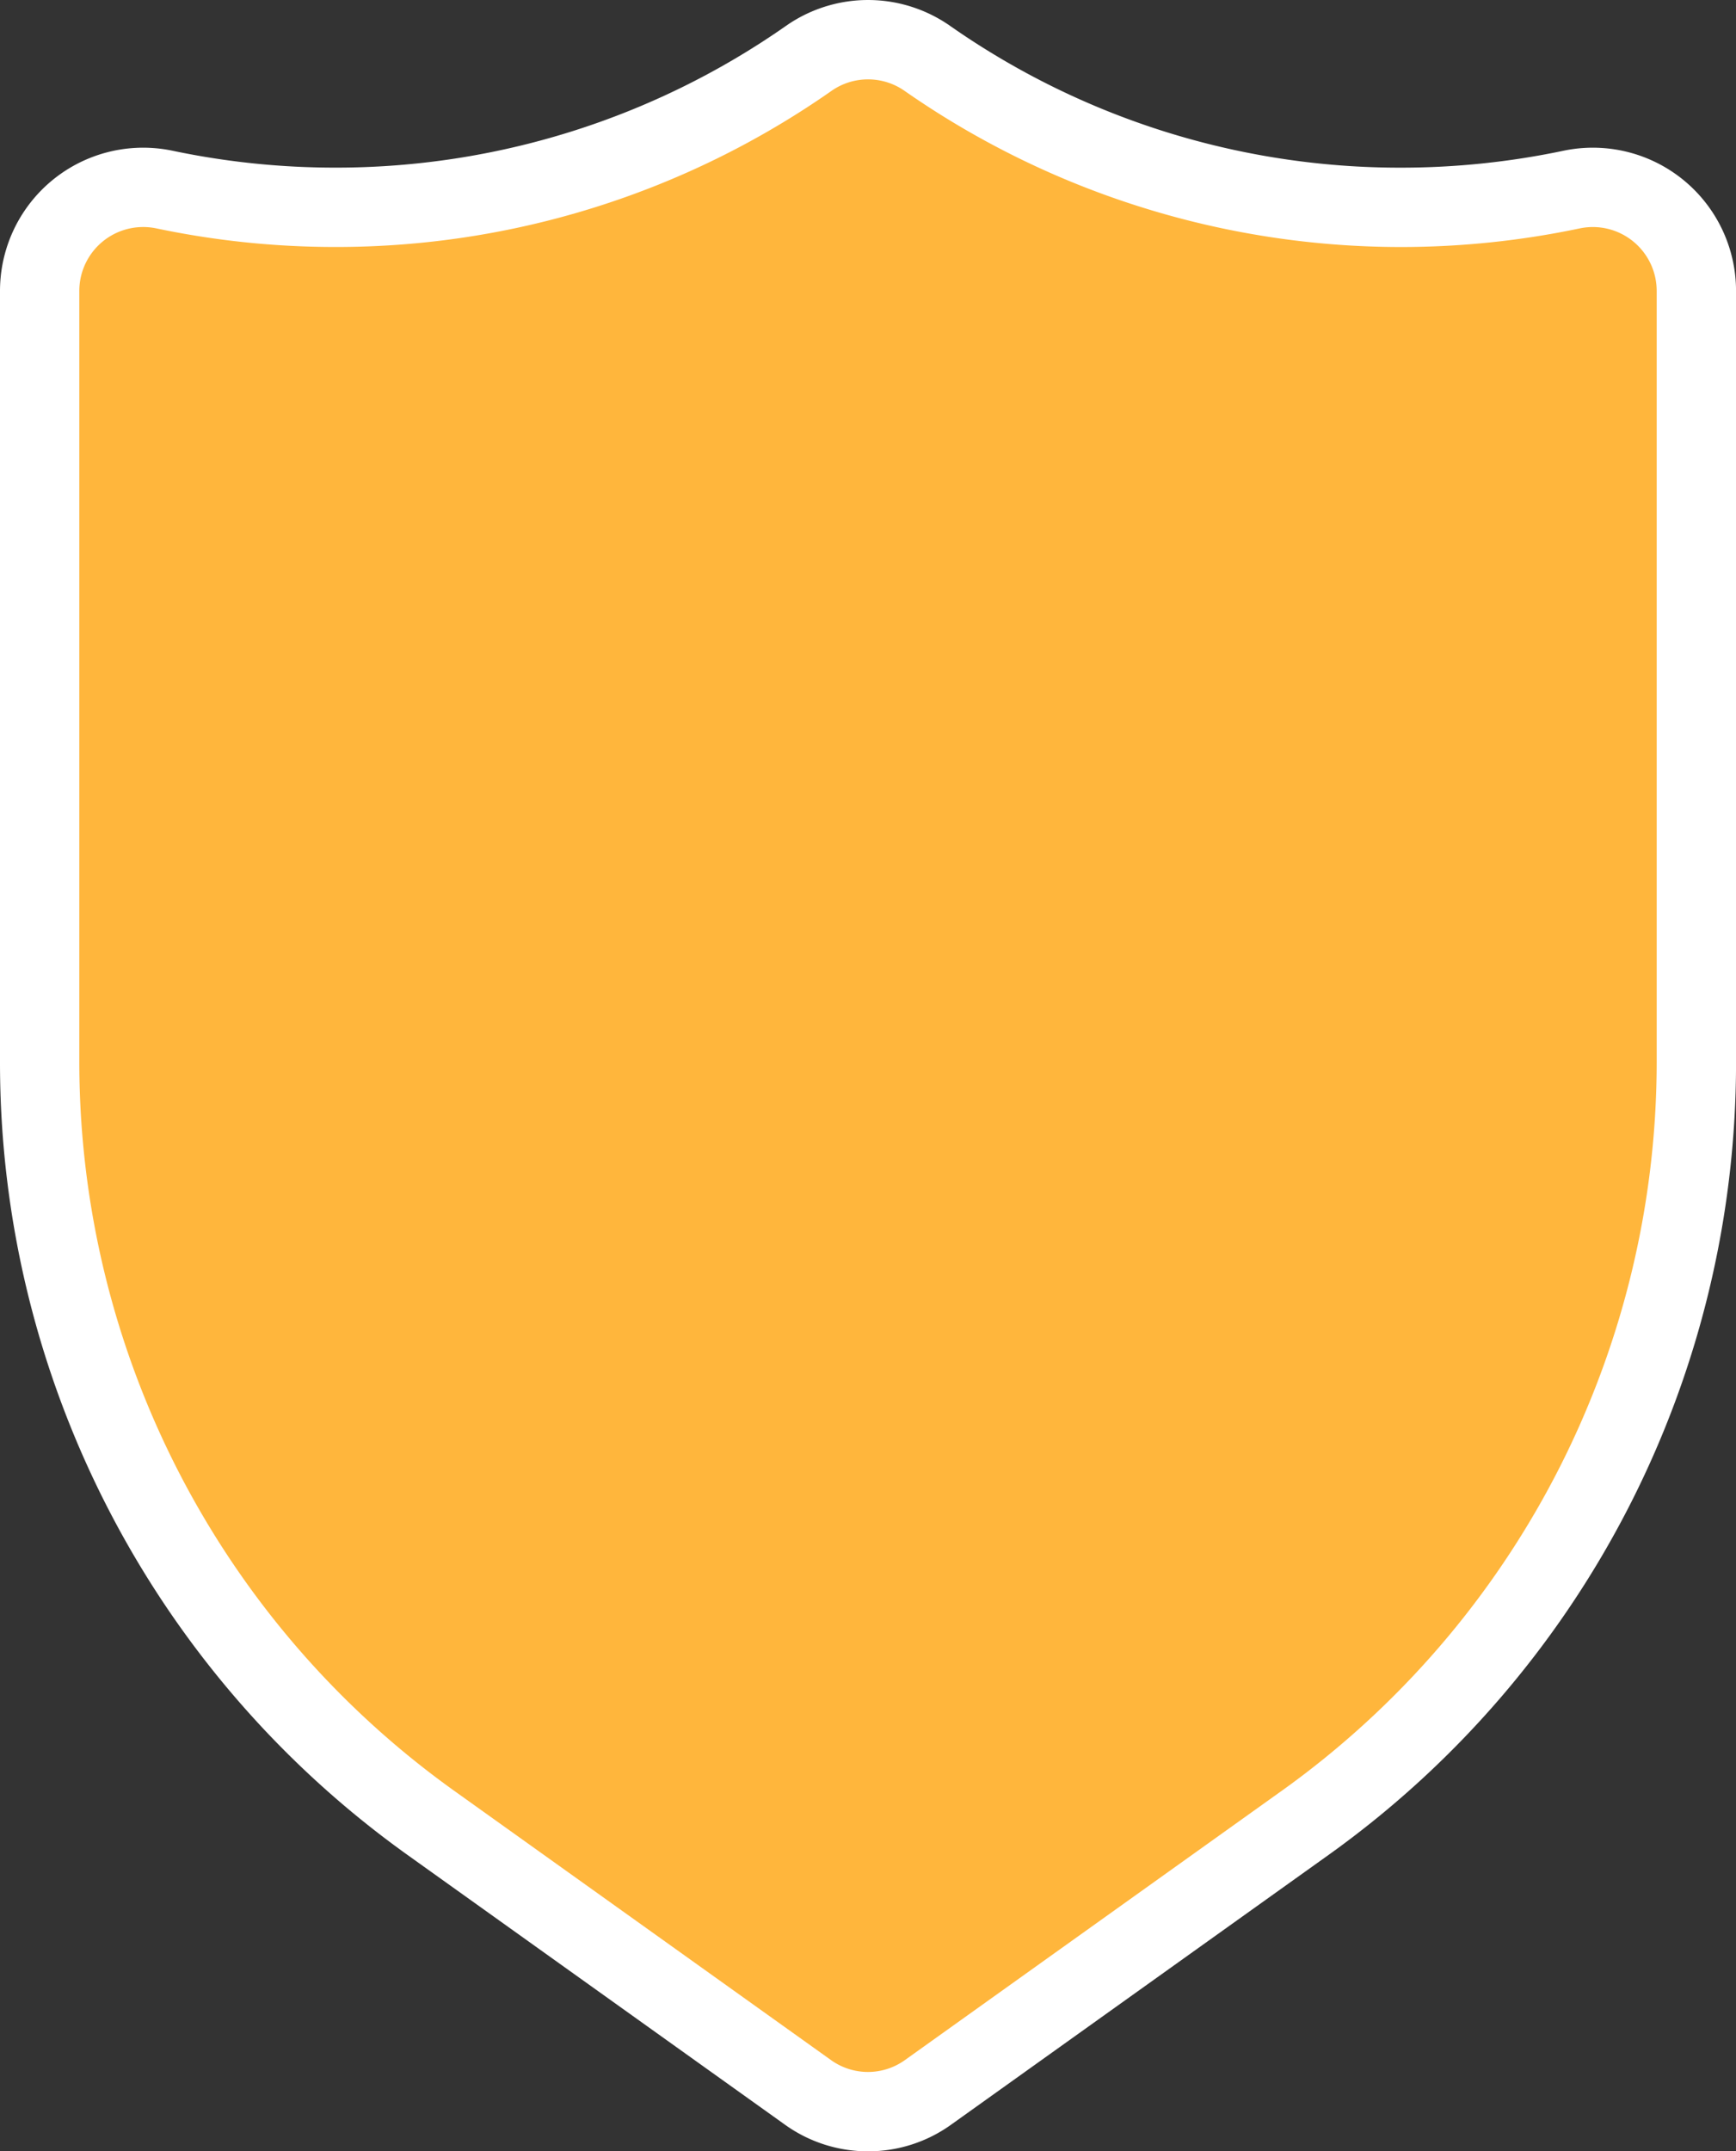 <?xml version="1.0" encoding="UTF-8"?>
<svg xmlns="http://www.w3.org/2000/svg" width="43.778" height="54.223" viewBox="0 0 43.778 54.223">
  <rect x="0" y="0" width="43.778" height="54.223" fill="#333333" stroke="none"/>
  <g id="_2way_communication" data-name="2way_communication" transform="translate(-3 -1)">
    <path id="Path_398" data-name="Path 398" d="M24.889,54.223a2.609,2.609,0,0,1-1.517-.488l-9.531-6.807A23.542,23.542,0,0,1,4,27.806V8.335A2.611,2.611,0,0,1,7.149,5.778,20.889,20.889,0,0,0,23.4,2.47a2.609,2.609,0,0,1,2.987,0A20.884,20.884,0,0,0,42.629,5.778a2.611,2.611,0,0,1,3.149,2.556V27.806a23.542,23.542,0,0,1-9.841,19.121l-9.531,6.807a2.609,2.609,0,0,1-1.517.488Z" transform="translate(0)" fill="#ffb63c"></path>
    <path id="Path_398_-_Outline" data-name="Path 398 - Outline" d="M24.89,55.223h0a3.588,3.588,0,0,1-2.1-.675L13.26,47.741A24.542,24.542,0,0,1,3,27.807V8.335A3.611,3.611,0,0,1,7.355,4.8a19.926,19.926,0,0,0,4.091.425A19.8,19.8,0,0,0,22.824,1.65a3.609,3.609,0,0,1,4.132,0A19.79,19.79,0,0,0,38.331,5.226,19.922,19.922,0,0,0,42.424,4.8a3.611,3.611,0,0,1,4.355,3.535V27.806A24.542,24.542,0,0,1,36.519,47.741l-9.531,6.808A3.587,3.587,0,0,1,24.89,55.223ZM6.611,6.722A1.611,1.611,0,0,0,5,8.334V27.806a22.591,22.591,0,0,0,9.423,18.308l9.53,6.807a1.6,1.6,0,0,0,1.87,0l9.532-6.808A22.591,22.591,0,0,0,44.778,27.8V8.335a1.611,1.611,0,0,0-1.943-1.578,21.926,21.926,0,0,1-4.5.469,21.864,21.864,0,0,1-6.538-1A21.856,21.856,0,0,1,25.811,3.29a1.609,1.609,0,0,0-1.842,0A21.787,21.787,0,0,1,11.446,7.225a21.931,21.931,0,0,1-4.5-.468A1.615,1.615,0,0,0,6.611,6.722Z" transform="translate(0)" fill="#fff"></path>
  </g>
</svg>
